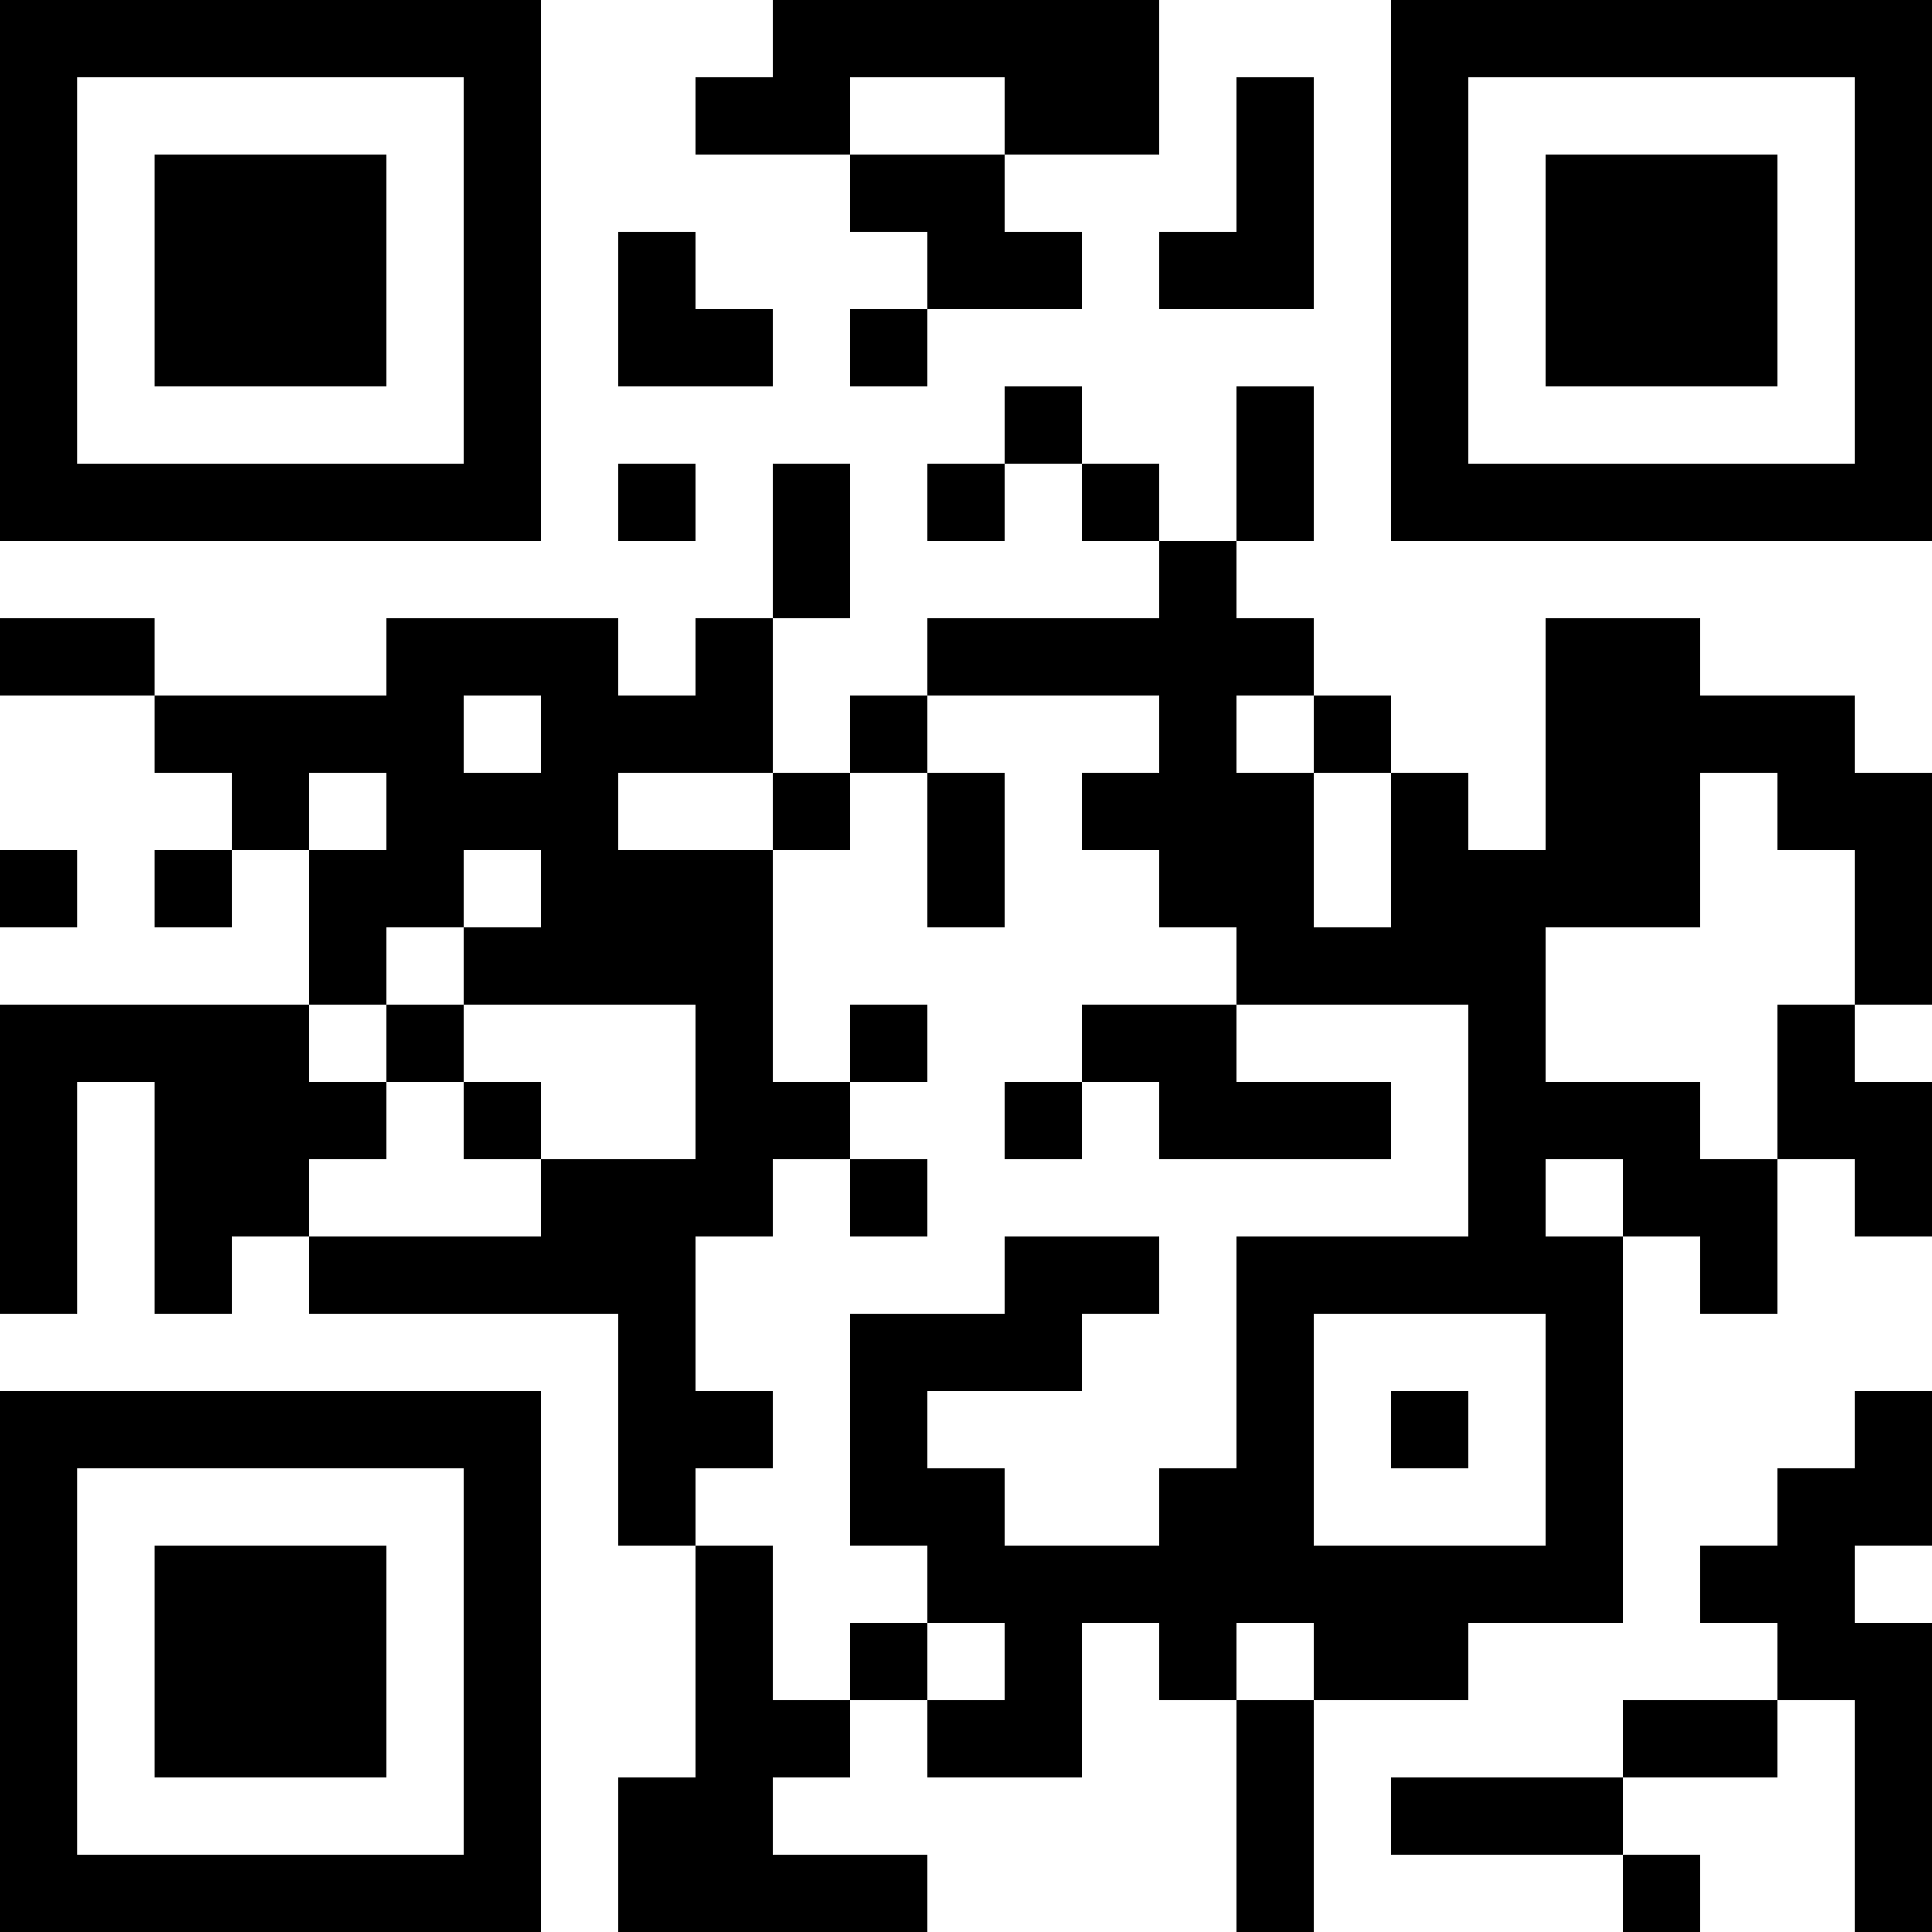 <?xml version="1.0" encoding="UTF-8"?>
<svg xmlns="http://www.w3.org/2000/svg" version="1.1" width="1000" height="1000" viewBox="0 0 1000 1000"><rect x="0" y="0" width="1000" height="1000" fill="#ffffff"/><g transform="scale(40)"><g transform="translate(0,0)"><path fill-rule="evenodd" d="M10 0L10 1L9 1L9 2L11 2L11 3L12 3L12 4L11 4L11 5L12 5L12 4L14 4L14 3L13 3L13 2L15 2L15 0ZM11 1L11 2L13 2L13 1ZM16 1L16 3L15 3L15 4L17 4L17 1ZM8 3L8 5L10 5L10 4L9 4L9 3ZM13 5L13 6L12 6L12 7L13 7L13 6L14 6L14 7L15 7L15 8L12 8L12 9L11 9L11 10L10 10L10 8L11 8L11 6L10 6L10 8L9 8L9 9L8 9L8 8L5 8L5 9L2 9L2 8L0 8L0 9L2 9L2 10L3 10L3 11L2 11L2 12L3 12L3 11L4 11L4 13L0 13L0 17L1 17L1 14L2 14L2 17L3 17L3 16L4 16L4 17L8 17L8 20L9 20L9 23L8 23L8 25L12 25L12 24L10 24L10 23L11 23L11 22L12 22L12 23L14 23L14 21L15 21L15 22L16 22L16 25L17 25L17 22L19 22L19 21L21 21L21 16L22 16L22 17L23 17L23 15L24 15L24 16L25 16L25 14L24 14L24 13L25 13L25 10L24 10L24 9L22 9L22 8L20 8L20 11L19 11L19 10L18 10L18 9L17 9L17 8L16 8L16 7L17 7L17 5L16 5L16 7L15 7L15 6L14 6L14 5ZM8 6L8 7L9 7L9 6ZM6 9L6 10L7 10L7 9ZM12 9L12 10L11 10L11 11L10 11L10 10L8 10L8 11L10 11L10 14L11 14L11 15L10 15L10 16L9 16L9 18L10 18L10 19L9 19L9 20L10 20L10 22L11 22L11 21L12 21L12 22L13 22L13 21L12 21L12 20L11 20L11 17L13 17L13 16L15 16L15 17L14 17L14 18L12 18L12 19L13 19L13 20L15 20L15 19L16 19L16 16L19 16L19 13L16 13L16 12L15 12L15 11L14 11L14 10L15 10L15 9ZM16 9L16 10L17 10L17 12L18 12L18 10L17 10L17 9ZM4 10L4 11L5 11L5 10ZM12 10L12 12L13 12L13 10ZM22 10L22 12L20 12L20 14L22 14L22 15L23 15L23 13L24 13L24 11L23 11L23 10ZM0 11L0 12L1 12L1 11ZM6 11L6 12L5 12L5 13L4 13L4 14L5 14L5 15L4 15L4 16L7 16L7 15L9 15L9 13L6 13L6 12L7 12L7 11ZM5 13L5 14L6 14L6 15L7 15L7 14L6 14L6 13ZM11 13L11 14L12 14L12 13ZM14 13L14 14L13 14L13 15L14 15L14 14L15 14L15 15L18 15L18 14L16 14L16 13ZM11 15L11 16L12 16L12 15ZM20 15L20 16L21 16L21 15ZM17 17L17 20L20 20L20 17ZM18 18L18 19L19 19L19 18ZM24 18L24 19L23 19L23 20L22 20L22 21L23 21L23 22L21 22L21 23L18 23L18 24L21 24L21 25L22 25L22 24L21 24L21 23L23 23L23 22L24 22L24 25L25 25L25 21L24 21L24 20L25 20L25 18ZM16 21L16 22L17 22L17 21ZM0 0L0 7L7 7L7 0ZM1 1L1 6L6 6L6 1ZM2 2L2 5L5 5L5 2ZM18 0L18 7L25 7L25 0ZM19 1L19 6L24 6L24 1ZM20 2L20 5L23 5L23 2ZM0 18L0 25L7 25L7 18ZM1 19L1 24L6 24L6 19ZM2 20L2 23L5 23L5 20Z" fill="#000000"/></g></g></svg>
